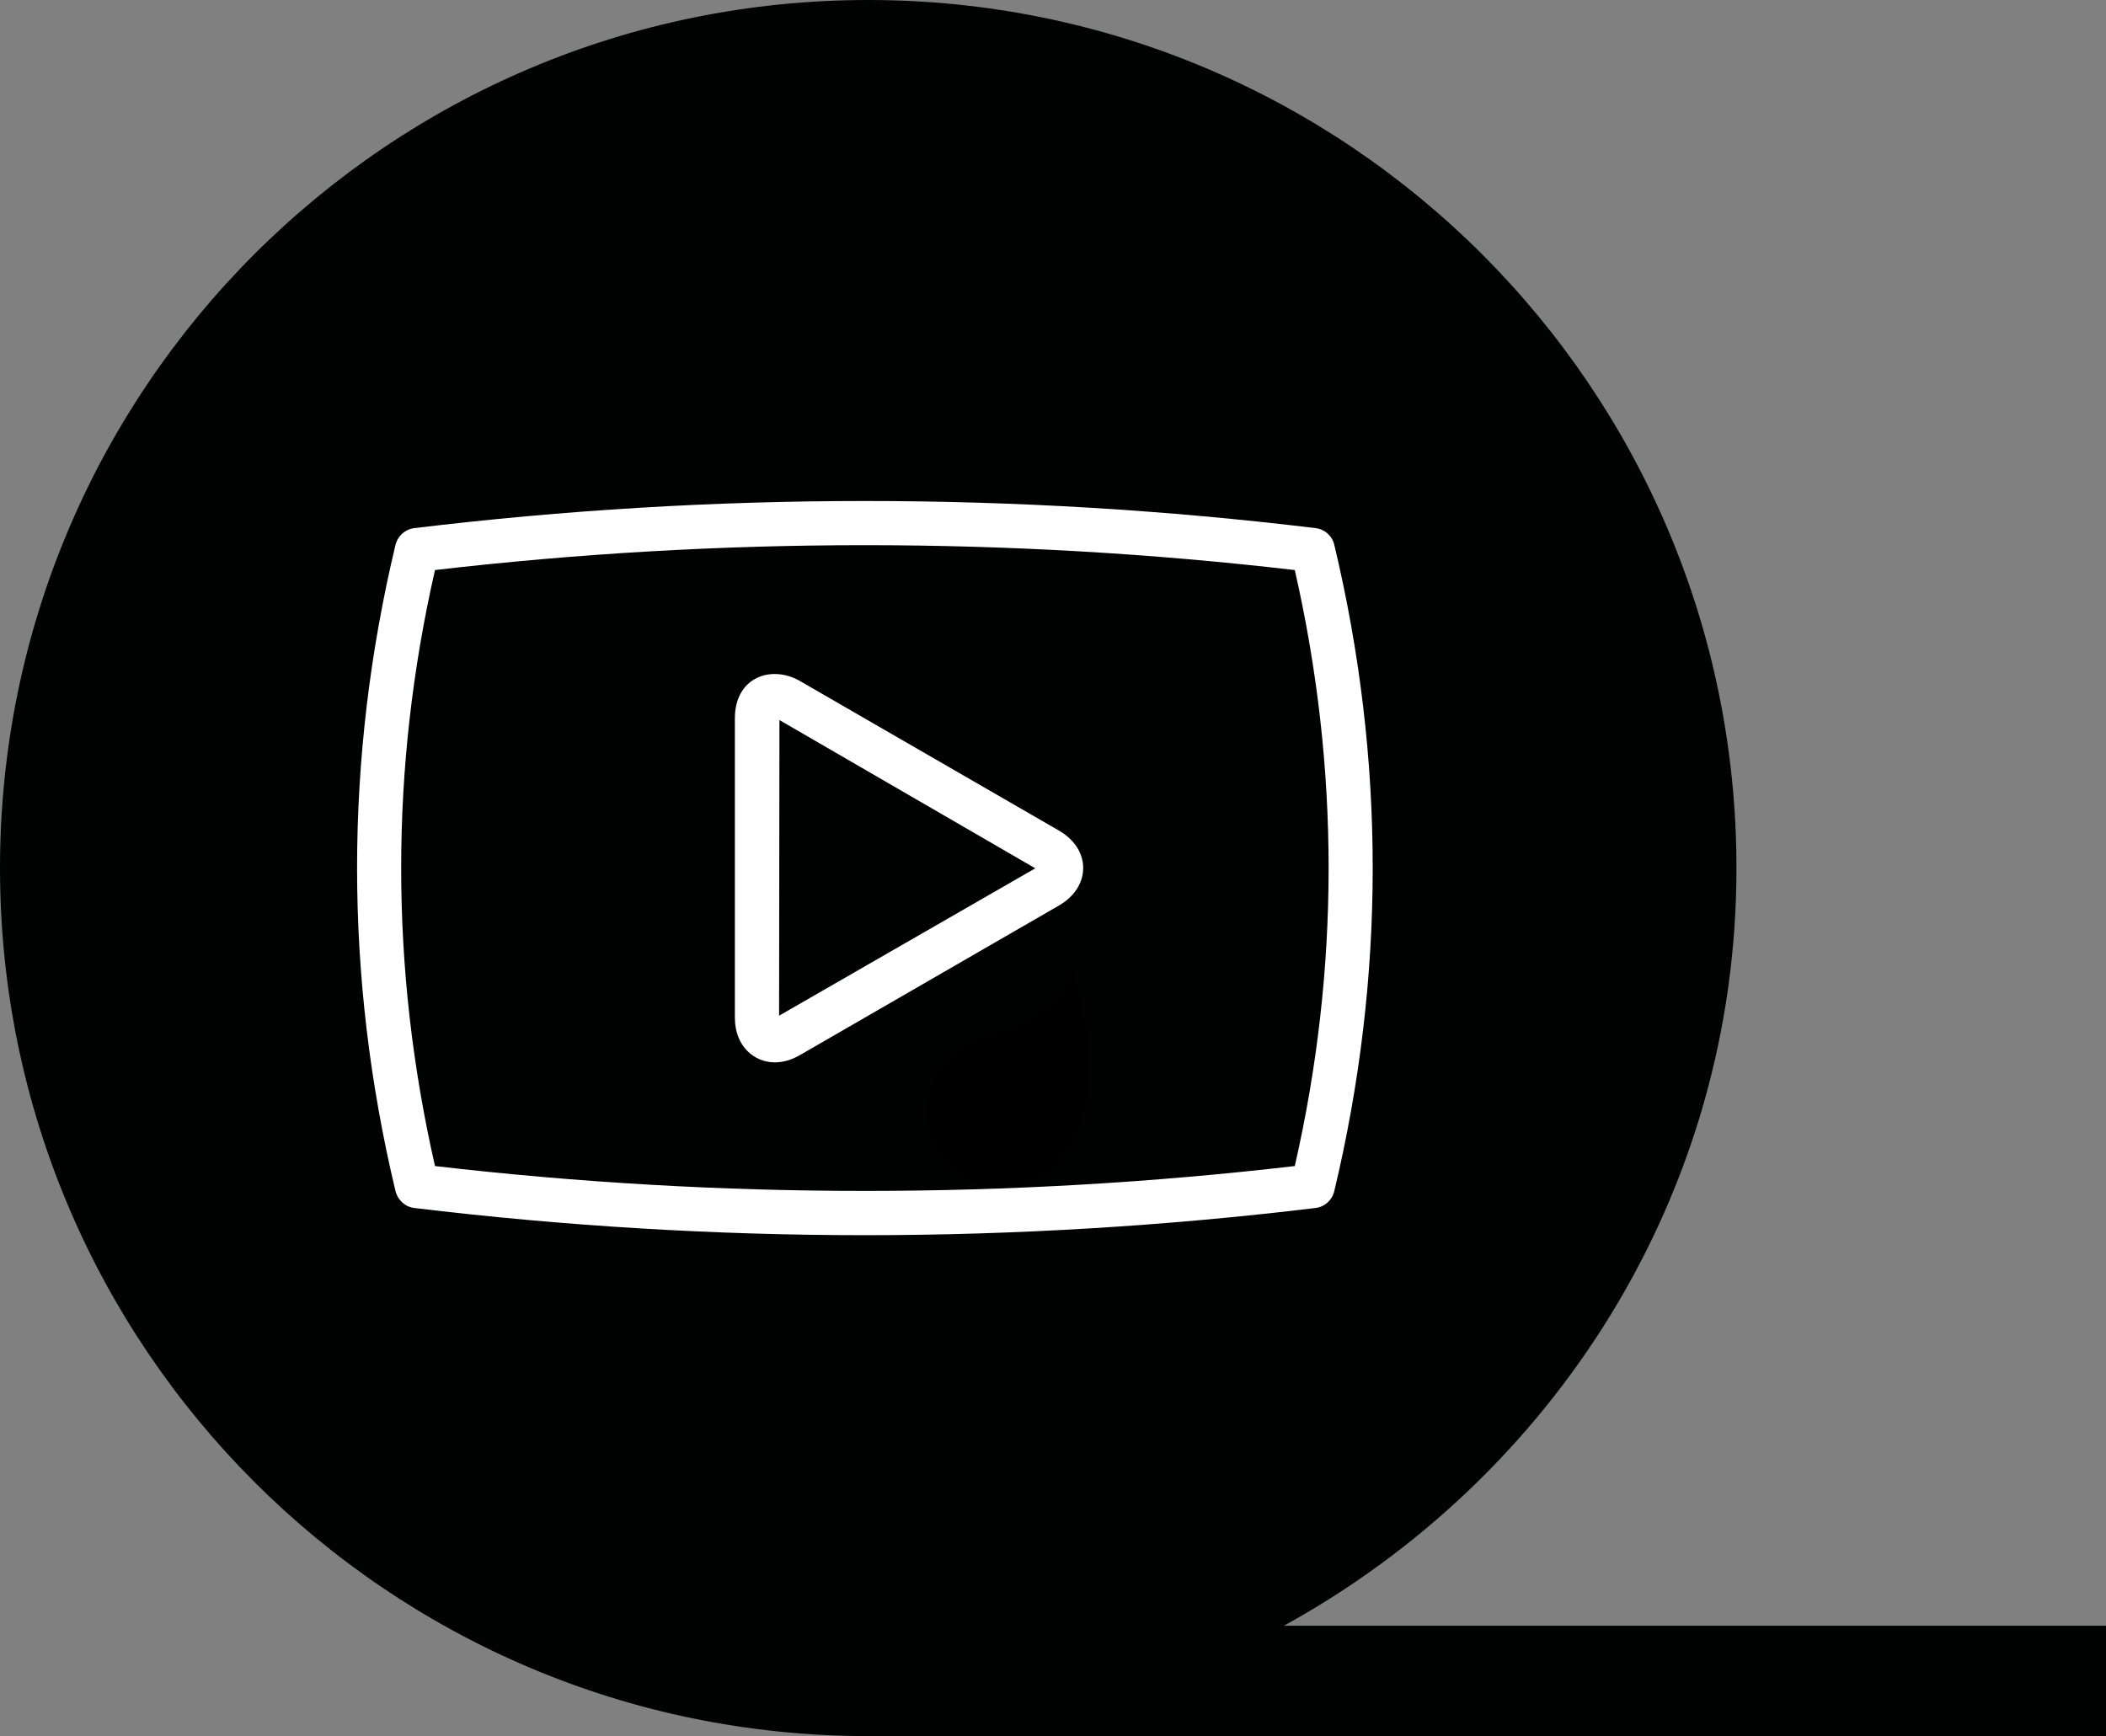 <?xml version="1.0" encoding="utf-8"?>
<!-- Generator: Adobe Illustrator 19.2.1, SVG Export Plug-In . SVG Version: 6.00 Build 0)  -->
<svg version="1.1" id="Layer_1" xmlns="http://www.w3.org/2000/svg" xmlns:xlink="http://www.w3.org/1999/xlink" x="0px" y="0px"
	 viewBox="0 0 12.002 9.896" style="enable-background:new 0 0 12.002 9.896;" xml:space="preserve">
<rect x="0" y="0" width="12.002" height="9.896" fill="#808080" stroke="none"/>
<style type="text/css">
	.st0{fill:#010202;}
	.st1{fill:#FFFFFF;}
</style>
<path class="st0" d="M7.317,9.266c1.53-0.842,2.579-2.449,2.579-4.318C9.896,2.215,7.68,0,4.948,0C2.215,0,0,2.215,0,4.948
	c0,2.73,2.212,4.944,4.942,4.947v0.001h7.06V9.266H7.317z"/>
<path d="M6.106,5.497C6.075,5.752,5.733,5.868,5.733,5.868C5.437,5.929,5.36,6.083,5.342,6.111C5.215,6.314,5.277,6.581,5.48,6.708
	c0.18,0.113,0.411,0.076,0.549-0.076C6.387,6.264,6.106,5.497,6.106,5.497z"/>
<g>
	<g>
		<path class="st1" d="M4.929,7.04c-0.852,0-1.716-0.052-2.568-0.155C2.309,6.879,2.267,6.84,2.254,6.789
			c-0.292-1.222-0.292-2.462,0-3.684C2.267,3.054,2.309,3.016,2.362,3.01c1.704-0.206,3.432-0.206,5.135,0
			c0.052,0.006,0.095,0.044,0.107,0.095c0.292,1.222,0.292,2.462,0,3.684C7.592,6.84,7.549,6.879,7.497,6.885
			C6.645,6.988,5.781,7.04,4.929,7.04L4.929,7.04z M2.479,6.646c1.627,0.189,3.274,0.189,4.9,0c0.257-1.127,0.257-2.269,0-3.397
			c-1.627-0.189-3.274-0.189-4.9,0C2.222,4.376,2.222,5.518,2.479,6.646L2.479,6.646z"/>
	</g>
	<g>
		<path class="st1" d="M4.415,6.055c-0.113,0-0.227-0.088-0.227-0.255V4.095c0-0.238,0.21-0.306,0.37-0.214l1.477,0.853
			c0.087,0.05,0.138,0.128,0.138,0.213c0,0.085-0.05,0.163-0.138,0.214L4.558,6.014C4.511,6.041,4.463,6.055,4.415,6.055
			L4.415,6.055z M4.442,4.104L4.44,5.789l1.46-0.84L4.442,4.104L4.442,4.104z"/>
	</g>
</g>
</svg>
